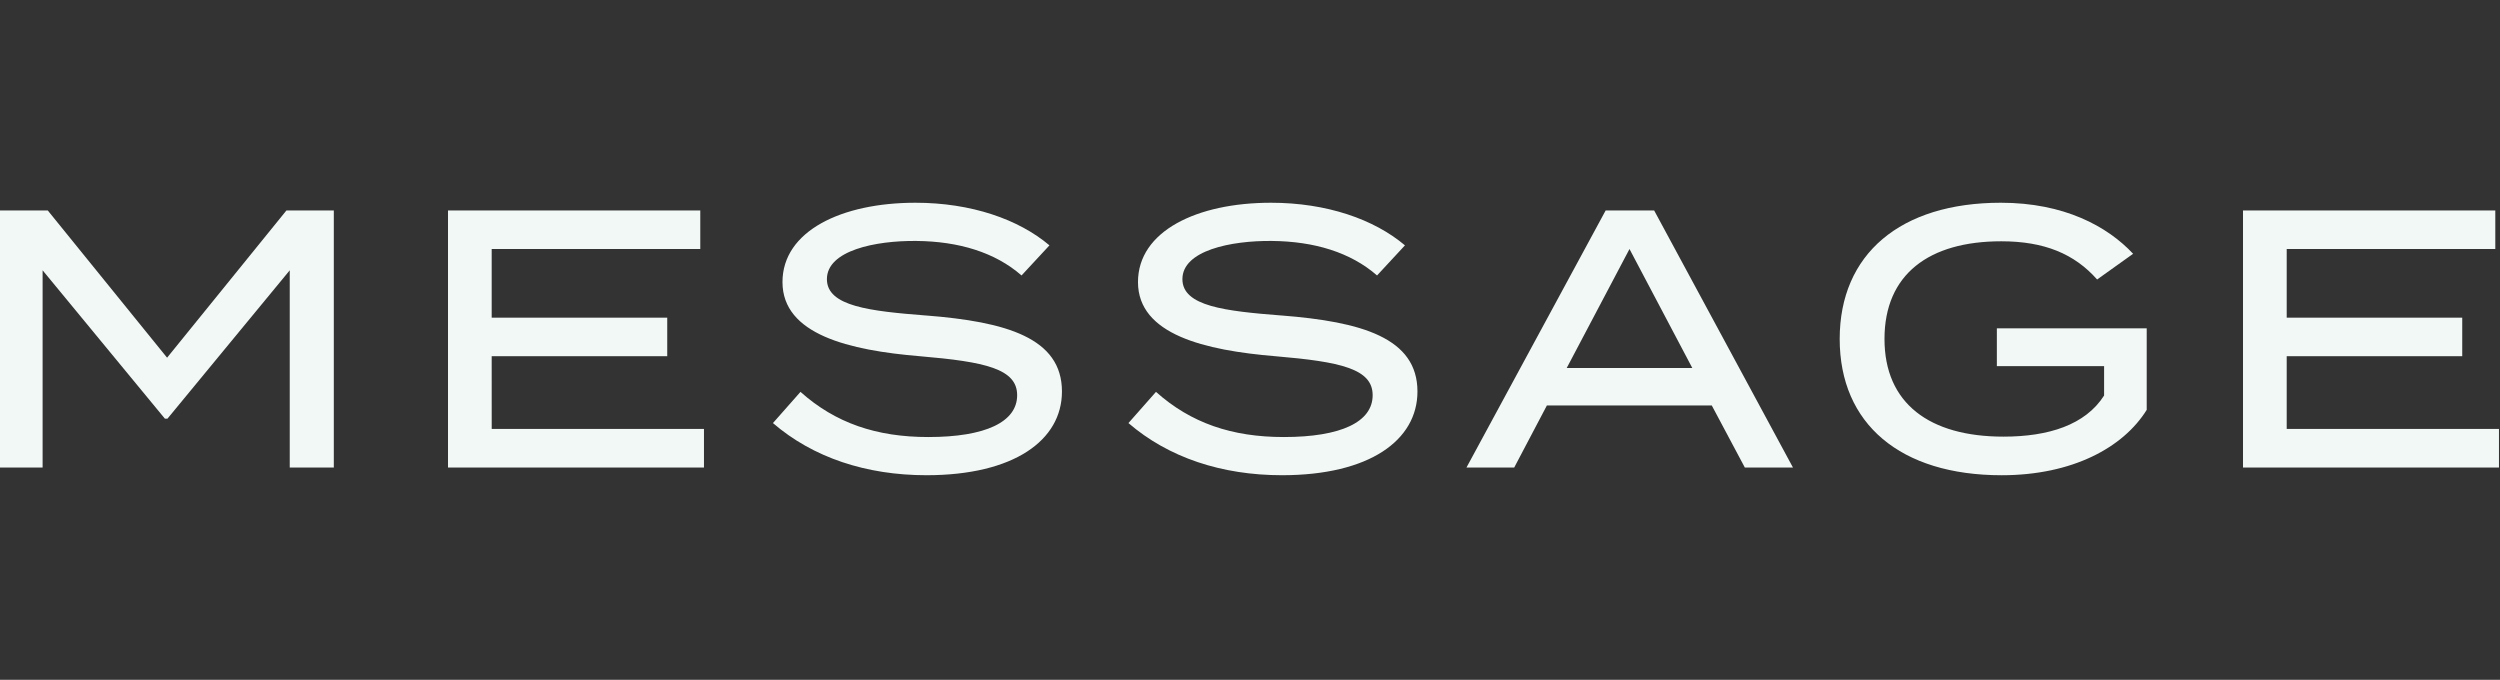 <svg fill="none" height="31" viewBox="0 0 114 31" width="114" xmlns="http://www.w3.org/2000/svg"><rect x="0" y="0" width="114" height="31" fill="#333333" stroke="none"/><g fill="#f1f8f6"><path d="m104.274 19.56h9.679v1.758h-11.672v-11.722h11.505v1.758h-9.512v3.131h8.004v1.758h-8.004z"/><path d="m97.89 14.972v3.718c-1.072 1.725-3.399 2.981-6.615 2.981-4.622 0-7.385-2.344-7.385-6.213 0-3.868 2.763-6.213 7.351-6.213 2.88 0 4.856 1.072 6.029 2.328l-1.641 1.172c-1.038-1.172-2.411-1.742-4.371-1.742-3.299 0-5.325 1.507-5.325 4.454 0 2.947 2.06 4.454 5.426 4.454 2.06 0 3.734-.536 4.588-1.875v-1.34h-4.89v-1.725z"/><path d="m79.564 21.319-1.507-2.83h-7.519l-1.49 2.83h-2.177l6.347-11.722h2.211l6.33 11.722zm-8.122-4.538h5.727l-2.864-5.426z"/><path d="m58.44 14.386c3.651.285 6.196 1.022 6.196 3.466 0 2.227-2.194 3.818-6.179 3.818-2.746 0-5.175-.804-7-2.378l1.256-1.423c1.591 1.423 3.466 2.06 5.827 2.06 2.612 0 4.053-.687 4.053-1.909 0-1.206-1.474-1.524-4.421-1.775-3.232-.268-6.28-.988-6.28-3.383 0-2.328 2.696-3.617 6.062-3.617 2.545 0 4.705.754 6.112 1.943l-1.273 1.373c-1.206-1.055-2.864-1.557-4.806-1.574-1.859-.017-4.069.435-4.069 1.742 0 1.239 1.959 1.457 4.521 1.658z"/><path d="m42.229 14.386c3.651.285 6.196 1.022 6.196 3.466 0 2.227-2.194 3.818-6.179 3.818-2.746 0-5.174-.804-7-2.378l1.256-1.423c1.591 1.423 3.466 2.06 5.827 2.06 2.612 0 4.053-.687 4.053-1.909 0-1.206-1.474-1.524-4.421-1.775-3.232-.268-6.28-.988-6.28-3.383 0-2.328 2.696-3.617 6.062-3.617 2.545 0 4.705.754 6.112 1.943l-1.273 1.373c-1.206-1.055-2.864-1.557-4.806-1.574-1.859-.017-4.069.435-4.069 1.742 0 1.239 1.959 1.457 4.521 1.658z"/><path d="m22.422 19.56h9.679v1.758h-11.672v-11.722h11.504v1.758h-9.512v3.131h8.005v1.758h-8.005z"/><path d="m13.062 9.596h2.16v11.722h-2.01v-8.992l-5.576 6.765h-.117l-5.576-6.765v8.992h-1.943v-11.722h2.177l5.442 6.715z"/></g></svg>
